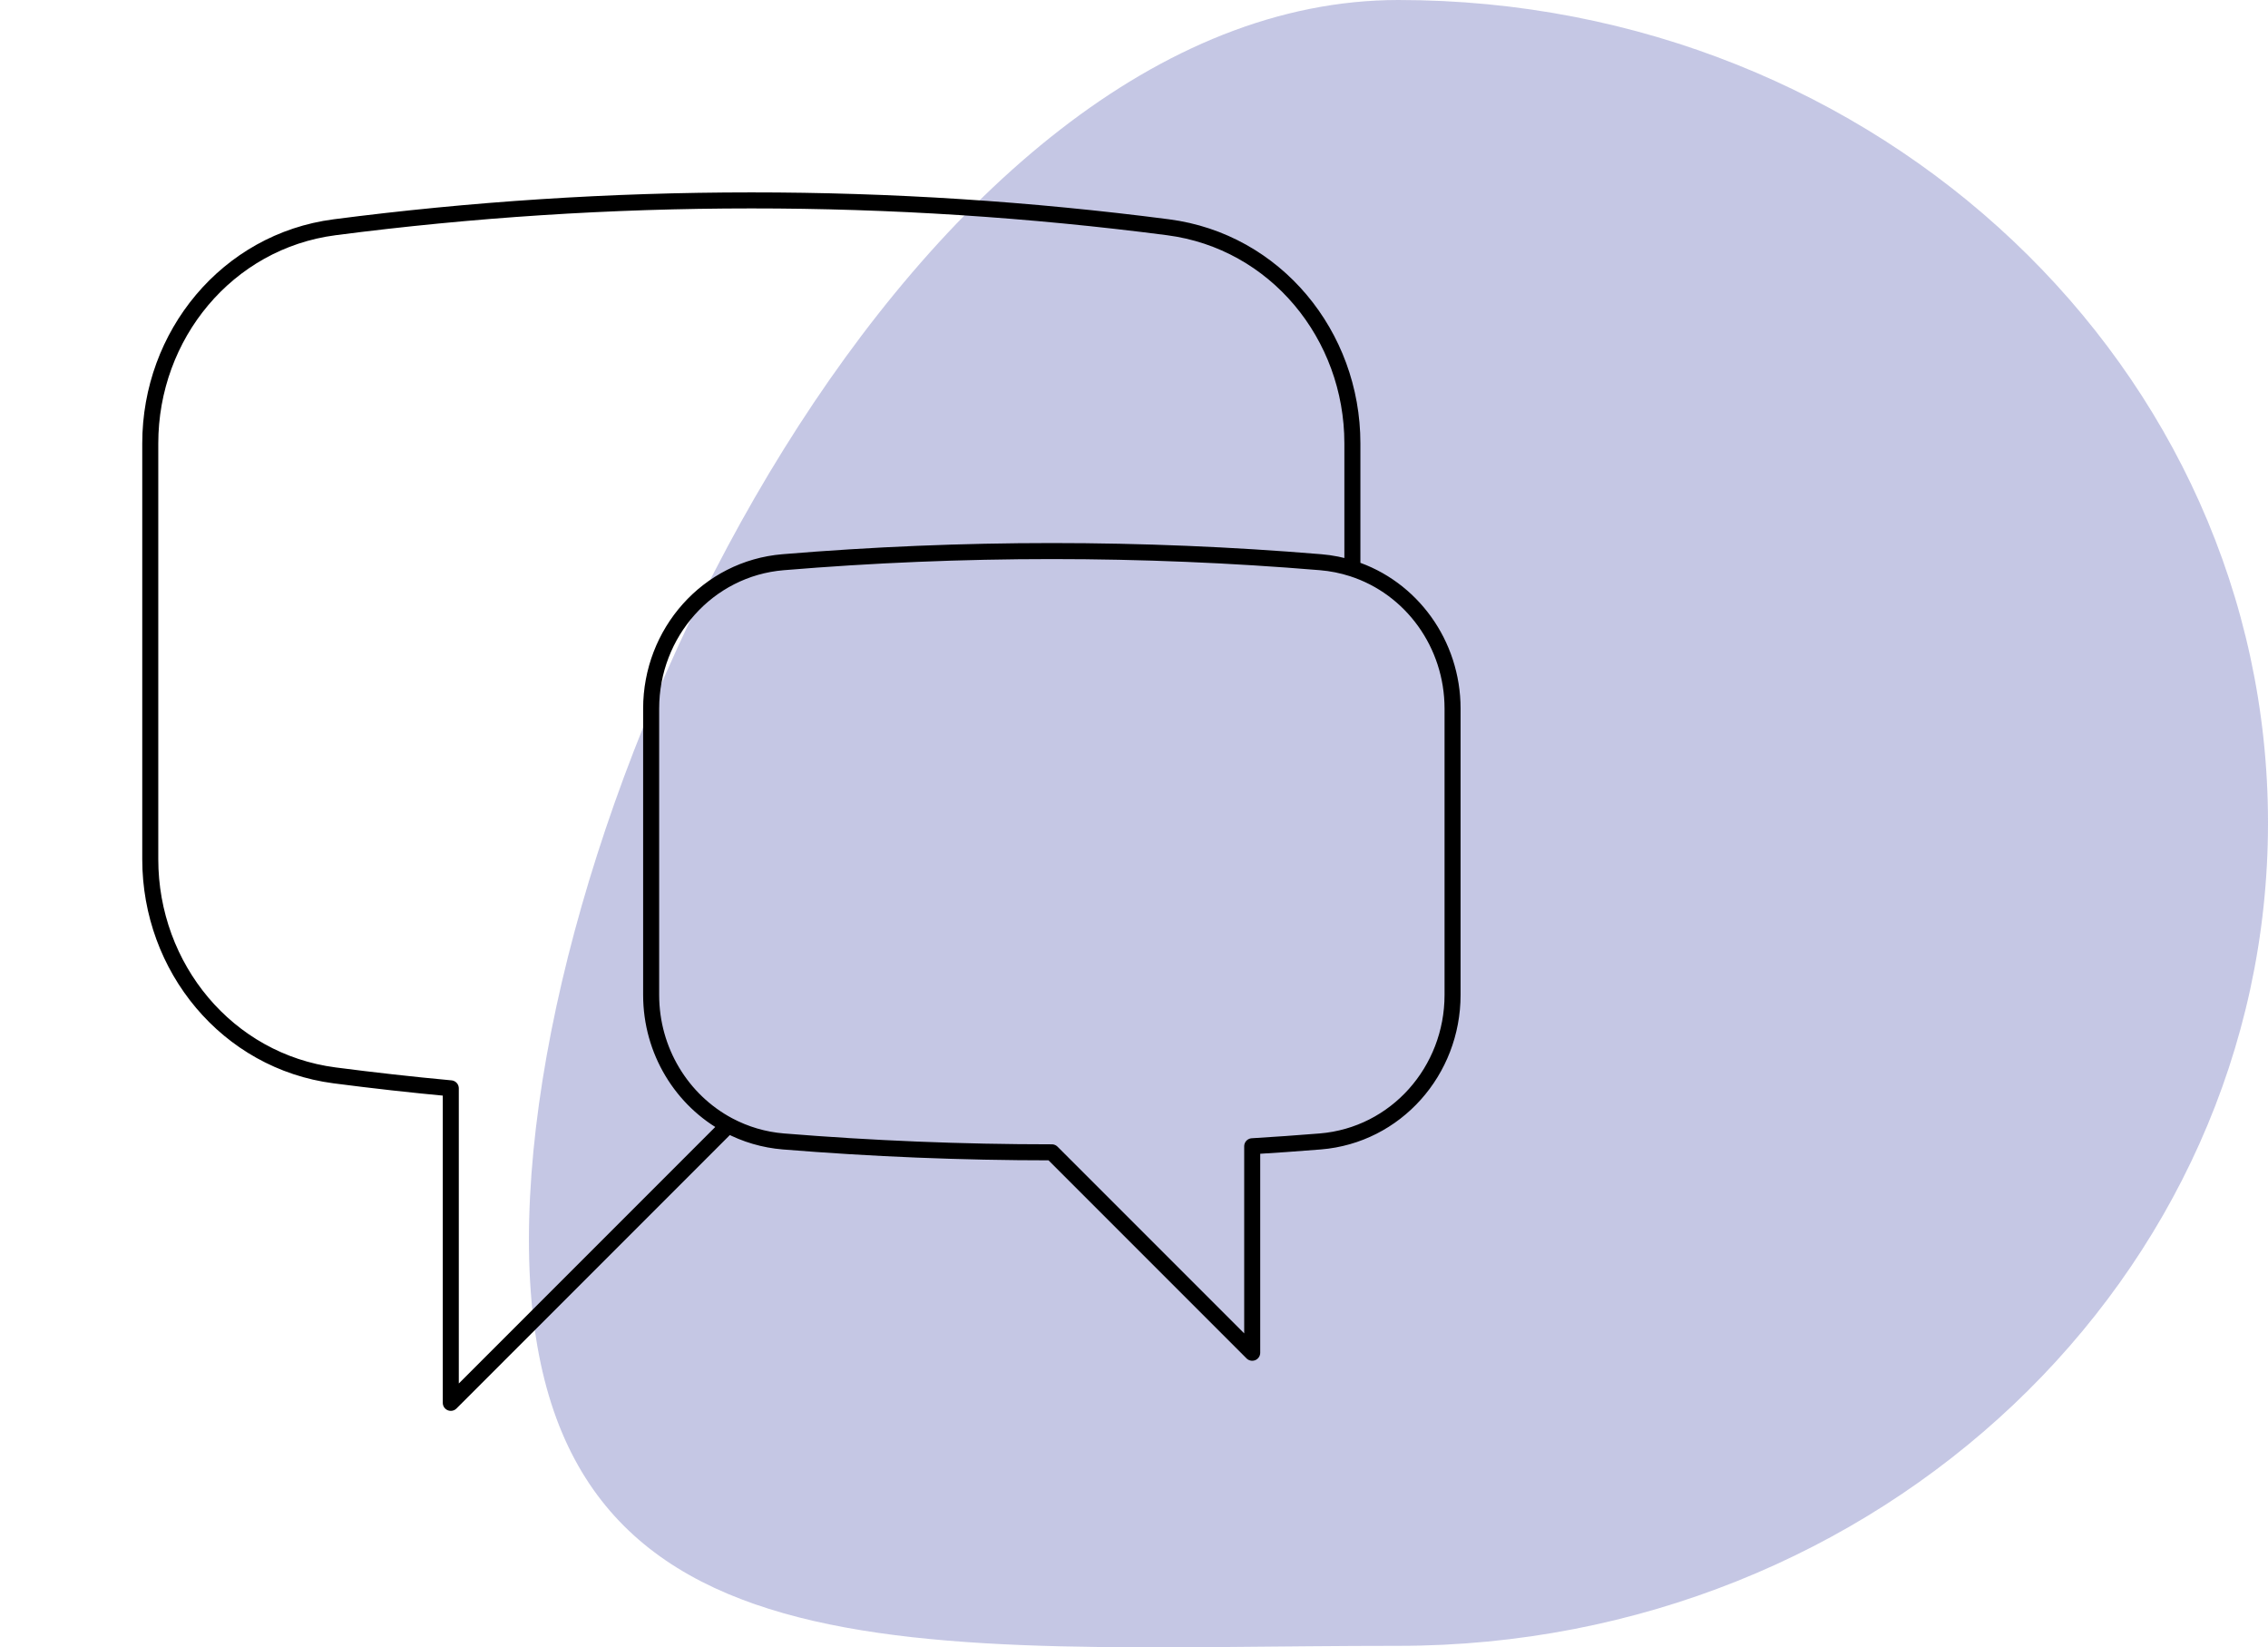 <svg width="566" height="411" viewBox="0 0 566 411" fill="none" xmlns="http://www.w3.org/2000/svg">
<path d="M566 205.313C566 318.705 468.845 410.627 348.999 410.627C229.153 410.627 132 422.715 132 309.323C132 195.932 229.153 0 348.999 0C468.845 0 566 91.922 566 205.313Z" fill="#B6B9DD" fill-opacity="0.8"/>
<path d="M337.5 141.85C352.233 146.583 362.5 160.65 362.5 176.8V248.233C362.5 267.167 348.383 283.233 329.5 284.783C323.833 285.233 318.167 285.65 312.5 285.983V337.5L262.5 287.5C239.933 287.5 217.6 286.583 195.5 284.783C190.689 284.394 186.009 283.022 181.75 280.75M337.5 141.85C334.925 141.021 332.263 140.49 329.567 140.267C284.932 136.561 240.068 136.561 195.433 140.267C176.583 141.833 162.5 157.883 162.5 176.8V248.233C162.5 262.183 170.167 274.567 181.75 280.75M337.5 141.85V110.617C337.5 83.6 318.3 60.183 291.5 56.7C257.014 52.23 222.275 49.992 187.5 50C152.25 50 117.533 52.283 83.5 56.7C56.7 60.183 37.5 83.6 37.5 110.617V214.383C37.5 241.4 56.7 264.817 83.5 268.3C93.117 269.55 102.783 270.633 112.5 271.533V350L181.75 280.75" stroke="black" stroke-width="4" stroke-linecap="round" stroke-linejoin="round"/>
</svg>
